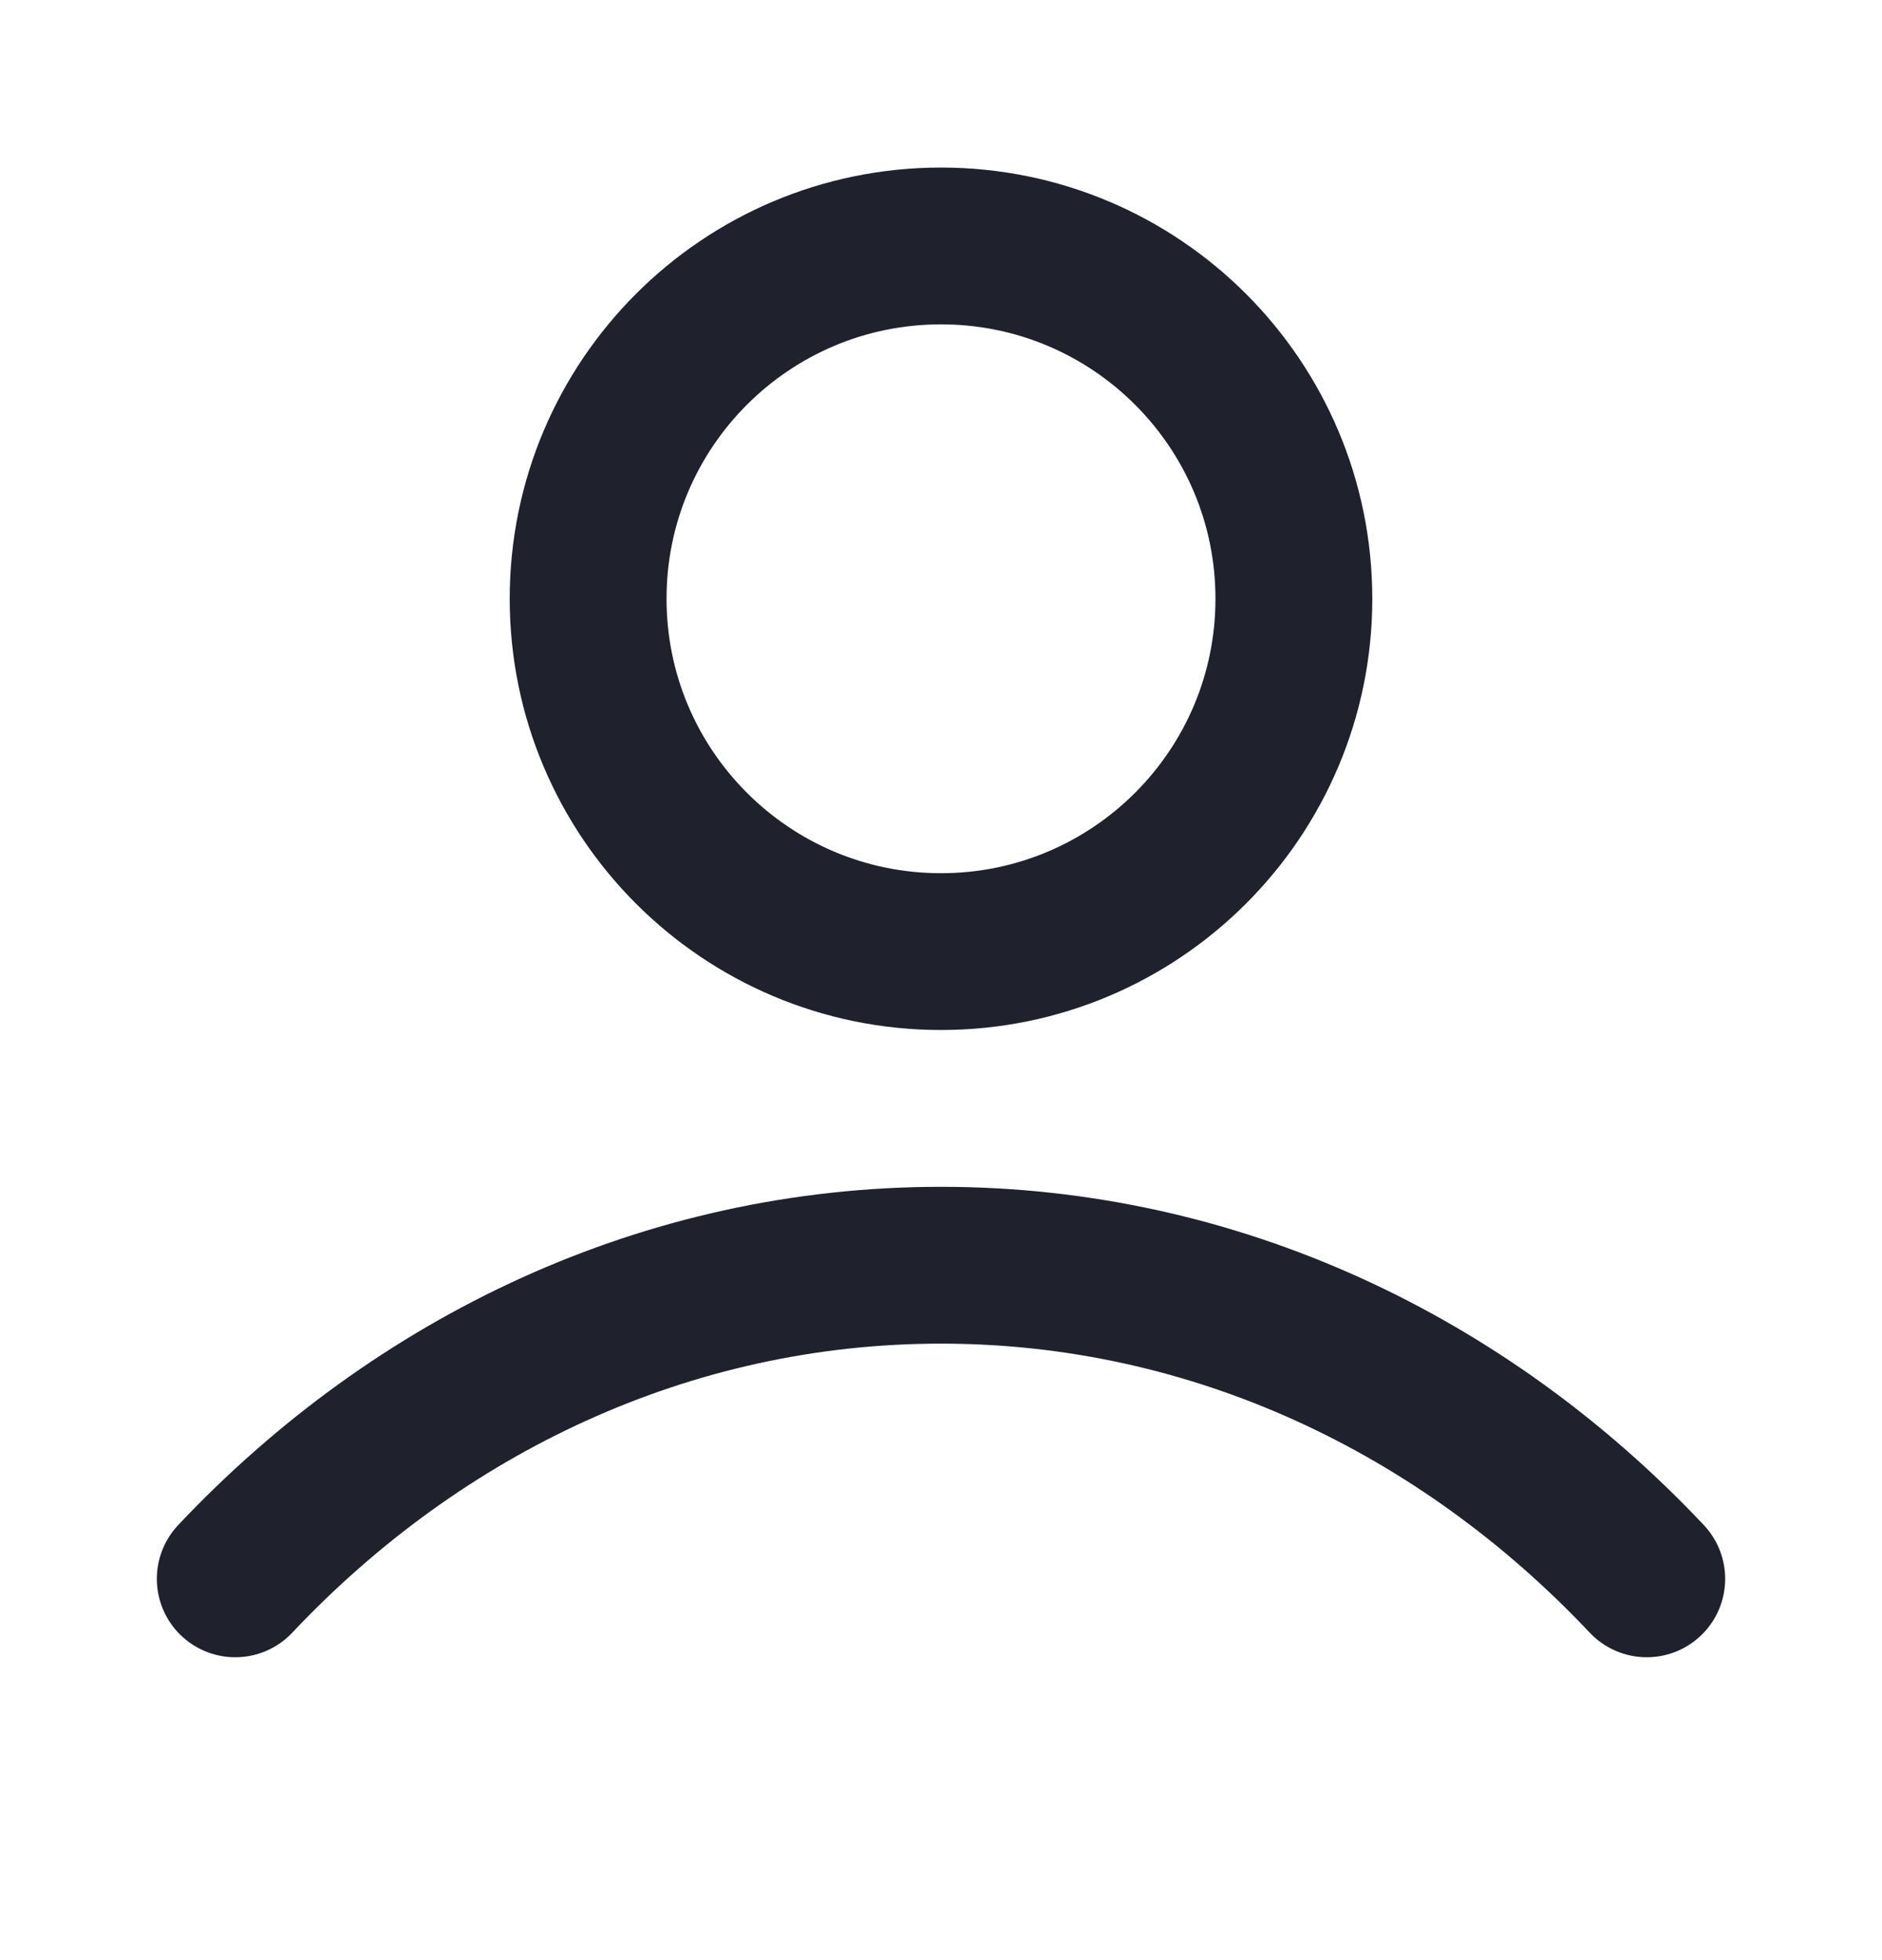 <svg width="24" height="25" viewBox="0 0 24 25" fill="none" xmlns="http://www.w3.org/2000/svg">
<path d="M3 20.137C5.336 17.659 8.507 16.137 12 16.137C15.493 16.137 18.664 17.659 21 20.137M16.5 7.637C16.5 10.122 14.485 12.137 12 12.137C9.515 12.137 7.5 10.122 7.5 7.637C7.5 5.151 9.515 3.137 12 3.137C14.485 3.137 16.5 5.151 16.5 7.637Z" stroke="#1F222C" stroke-width="2" stroke-linecap="round" stroke-linejoin="round"/>
</svg>
